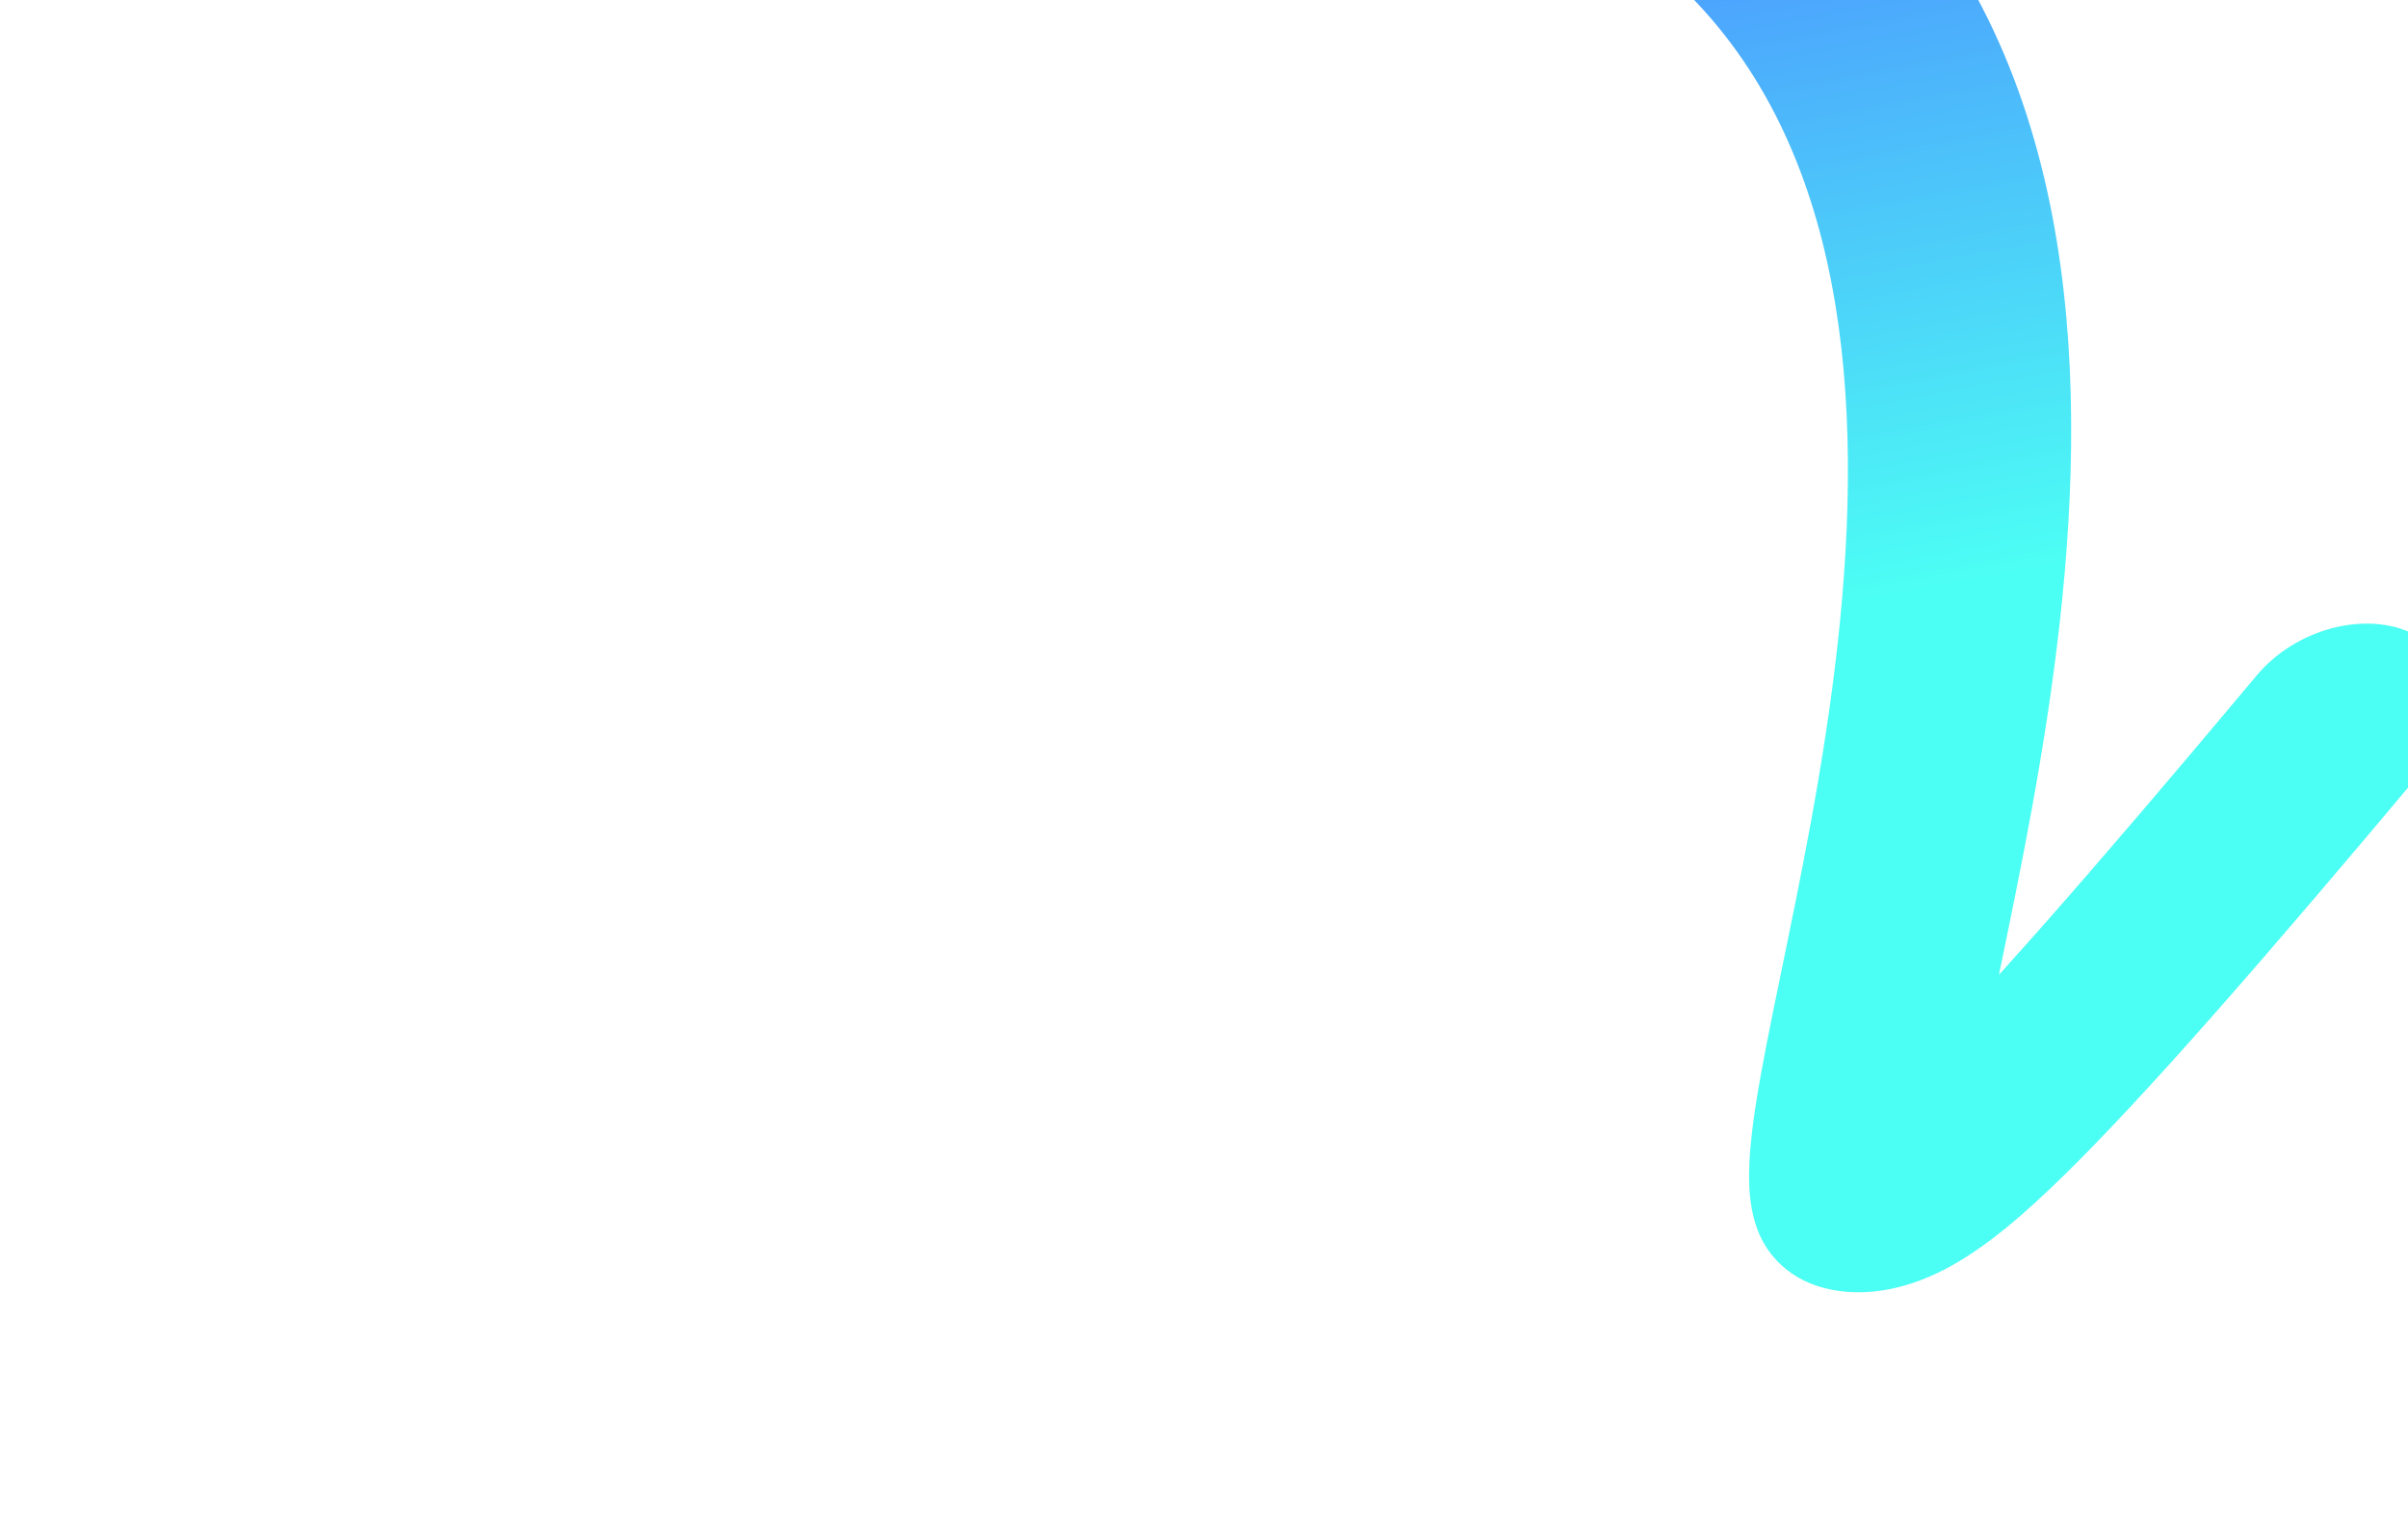 <svg width="422" height="268" viewBox="0 0 422 268" fill="none" xmlns="http://www.w3.org/2000/svg">
<g opacity="0.7" filter="url(#filter0_f_152_29872)">
<path d="M395.509 118.31C402.367 110.12 414.693 106.893 423.04 111.102C431.386 115.311 432.593 125.361 425.735 133.551L395.509 118.31ZM120.318 -24.818C109.515 -22.889 100.775 -28.623 100.796 -37.626C100.817 -46.629 109.591 -55.492 120.394 -57.421L120.318 -24.818ZM425.735 133.551C396.303 168.696 375.729 192.189 361.753 205.877C355.253 212.242 348.093 218.622 340.838 222.378C337.033 224.349 330.214 227.162 322.636 226.227C314.4 225.212 310.393 220.473 308.651 216.934C307.009 213.598 306.631 210.019 306.545 207.364C306.453 204.508 306.677 201.432 307.033 198.396C307.74 192.354 309.151 184.995 310.743 177.159C314.002 161.113 318.297 141.691 321.089 120.644C326.742 78.036 325.512 33.151 299.944 3.346C275.451 -25.205 225.187 -43.551 120.318 -24.818L120.394 -57.421C233.706 -77.662 299.283 -59.347 333.208 -19.801C366.057 18.492 365.82 73.141 359.961 117.304C356.997 139.644 352.409 160.417 349.273 175.852C347.668 183.756 346.504 189.959 345.96 194.609C345.69 196.919 345.62 198.472 345.651 199.441C345.689 200.611 345.854 200.053 345.261 198.849C344.568 197.441 342.117 193.944 336.03 193.193C330.602 192.524 326.527 194.626 326.148 194.822C325.745 195.031 328.164 193.613 334.673 187.239C346.714 175.447 365.874 153.697 395.509 118.31L425.735 133.551Z" fill="url(#paint0_linear_152_29872)"/>
</g>
<defs>
<filter id="filter0_f_152_29872" x="0.796" y="-165.735" width="529.387" height="492.148" filterUnits="userSpaceOnUse" color-interpolation-filters="sRGB">
<feFlood flood-opacity="0" result="BackgroundImageFix"/>
<feBlend mode="normal" in="SourceGraphic" in2="BackgroundImageFix" result="shape"/>
<feGaussianBlur stdDeviation="50" result="effect1_foregroundBlur_152_29872"/>
</filter>
<linearGradient id="paint0_linear_152_29872" x1="86.82" y1="9.341" x2="149.474" y2="345.1" gradientUnits="userSpaceOnUse">
<stop offset="0.014" stop-color="#0061FF"/>
<stop offset="0.405" stop-color="#00FFF0"/>
</linearGradient>
</defs>
</svg>
